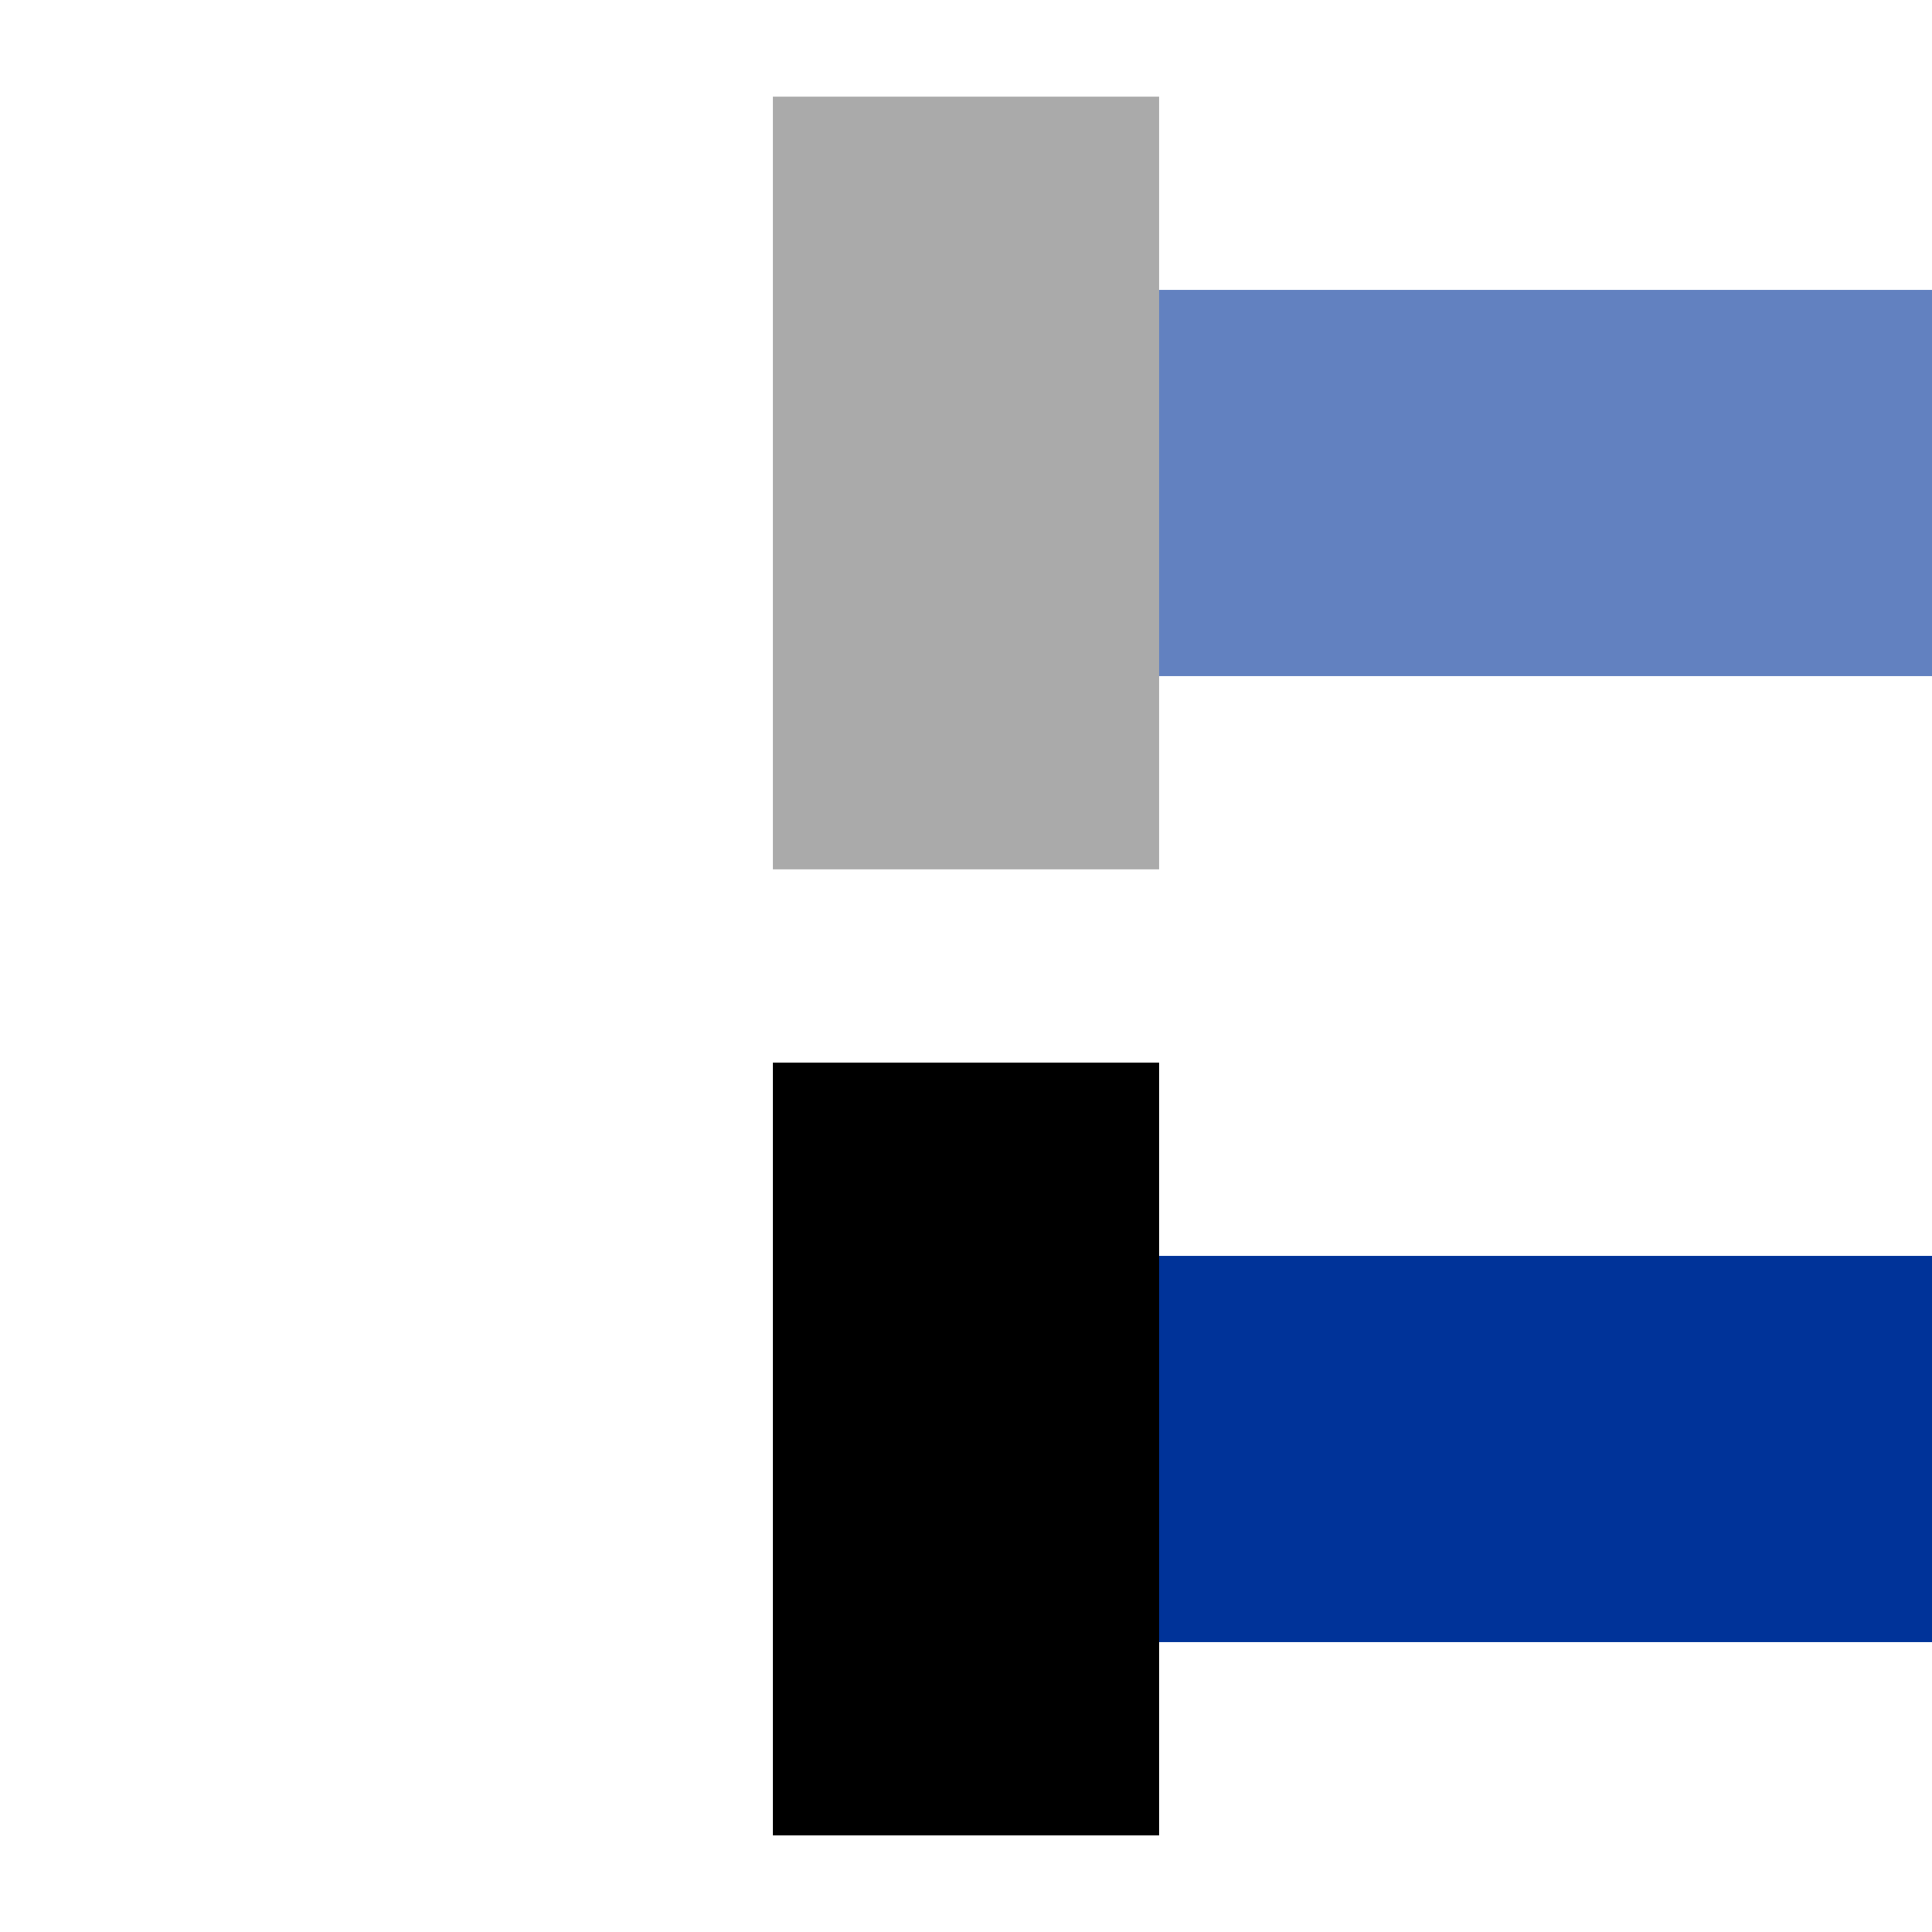 <?xml version="1.0" encoding="UTF-8" standalone="no"?>
<!-- Created by Maxima m for Wikipedia -->
<svg xmlns="http://www.w3.org/2000/svg" width="500" height="500">
<title>uevENDEr</title>
<g fill="none" stroke="#6281c0" stroke-width="100">
	<path d="M250,125h250"/>
</g>
<g fill="none" stroke="#003399" stroke-width="100">
	<path d="M250,375h250"/>
</g>
<g fill="none" stroke="#aaaaaa" stroke-width="100">
	<path d="M250,25v200"/>
</g>
<g fill="none" stroke="#000000" stroke-width="100">
	<path d="M250,275v200"/>
</g>
</svg>

